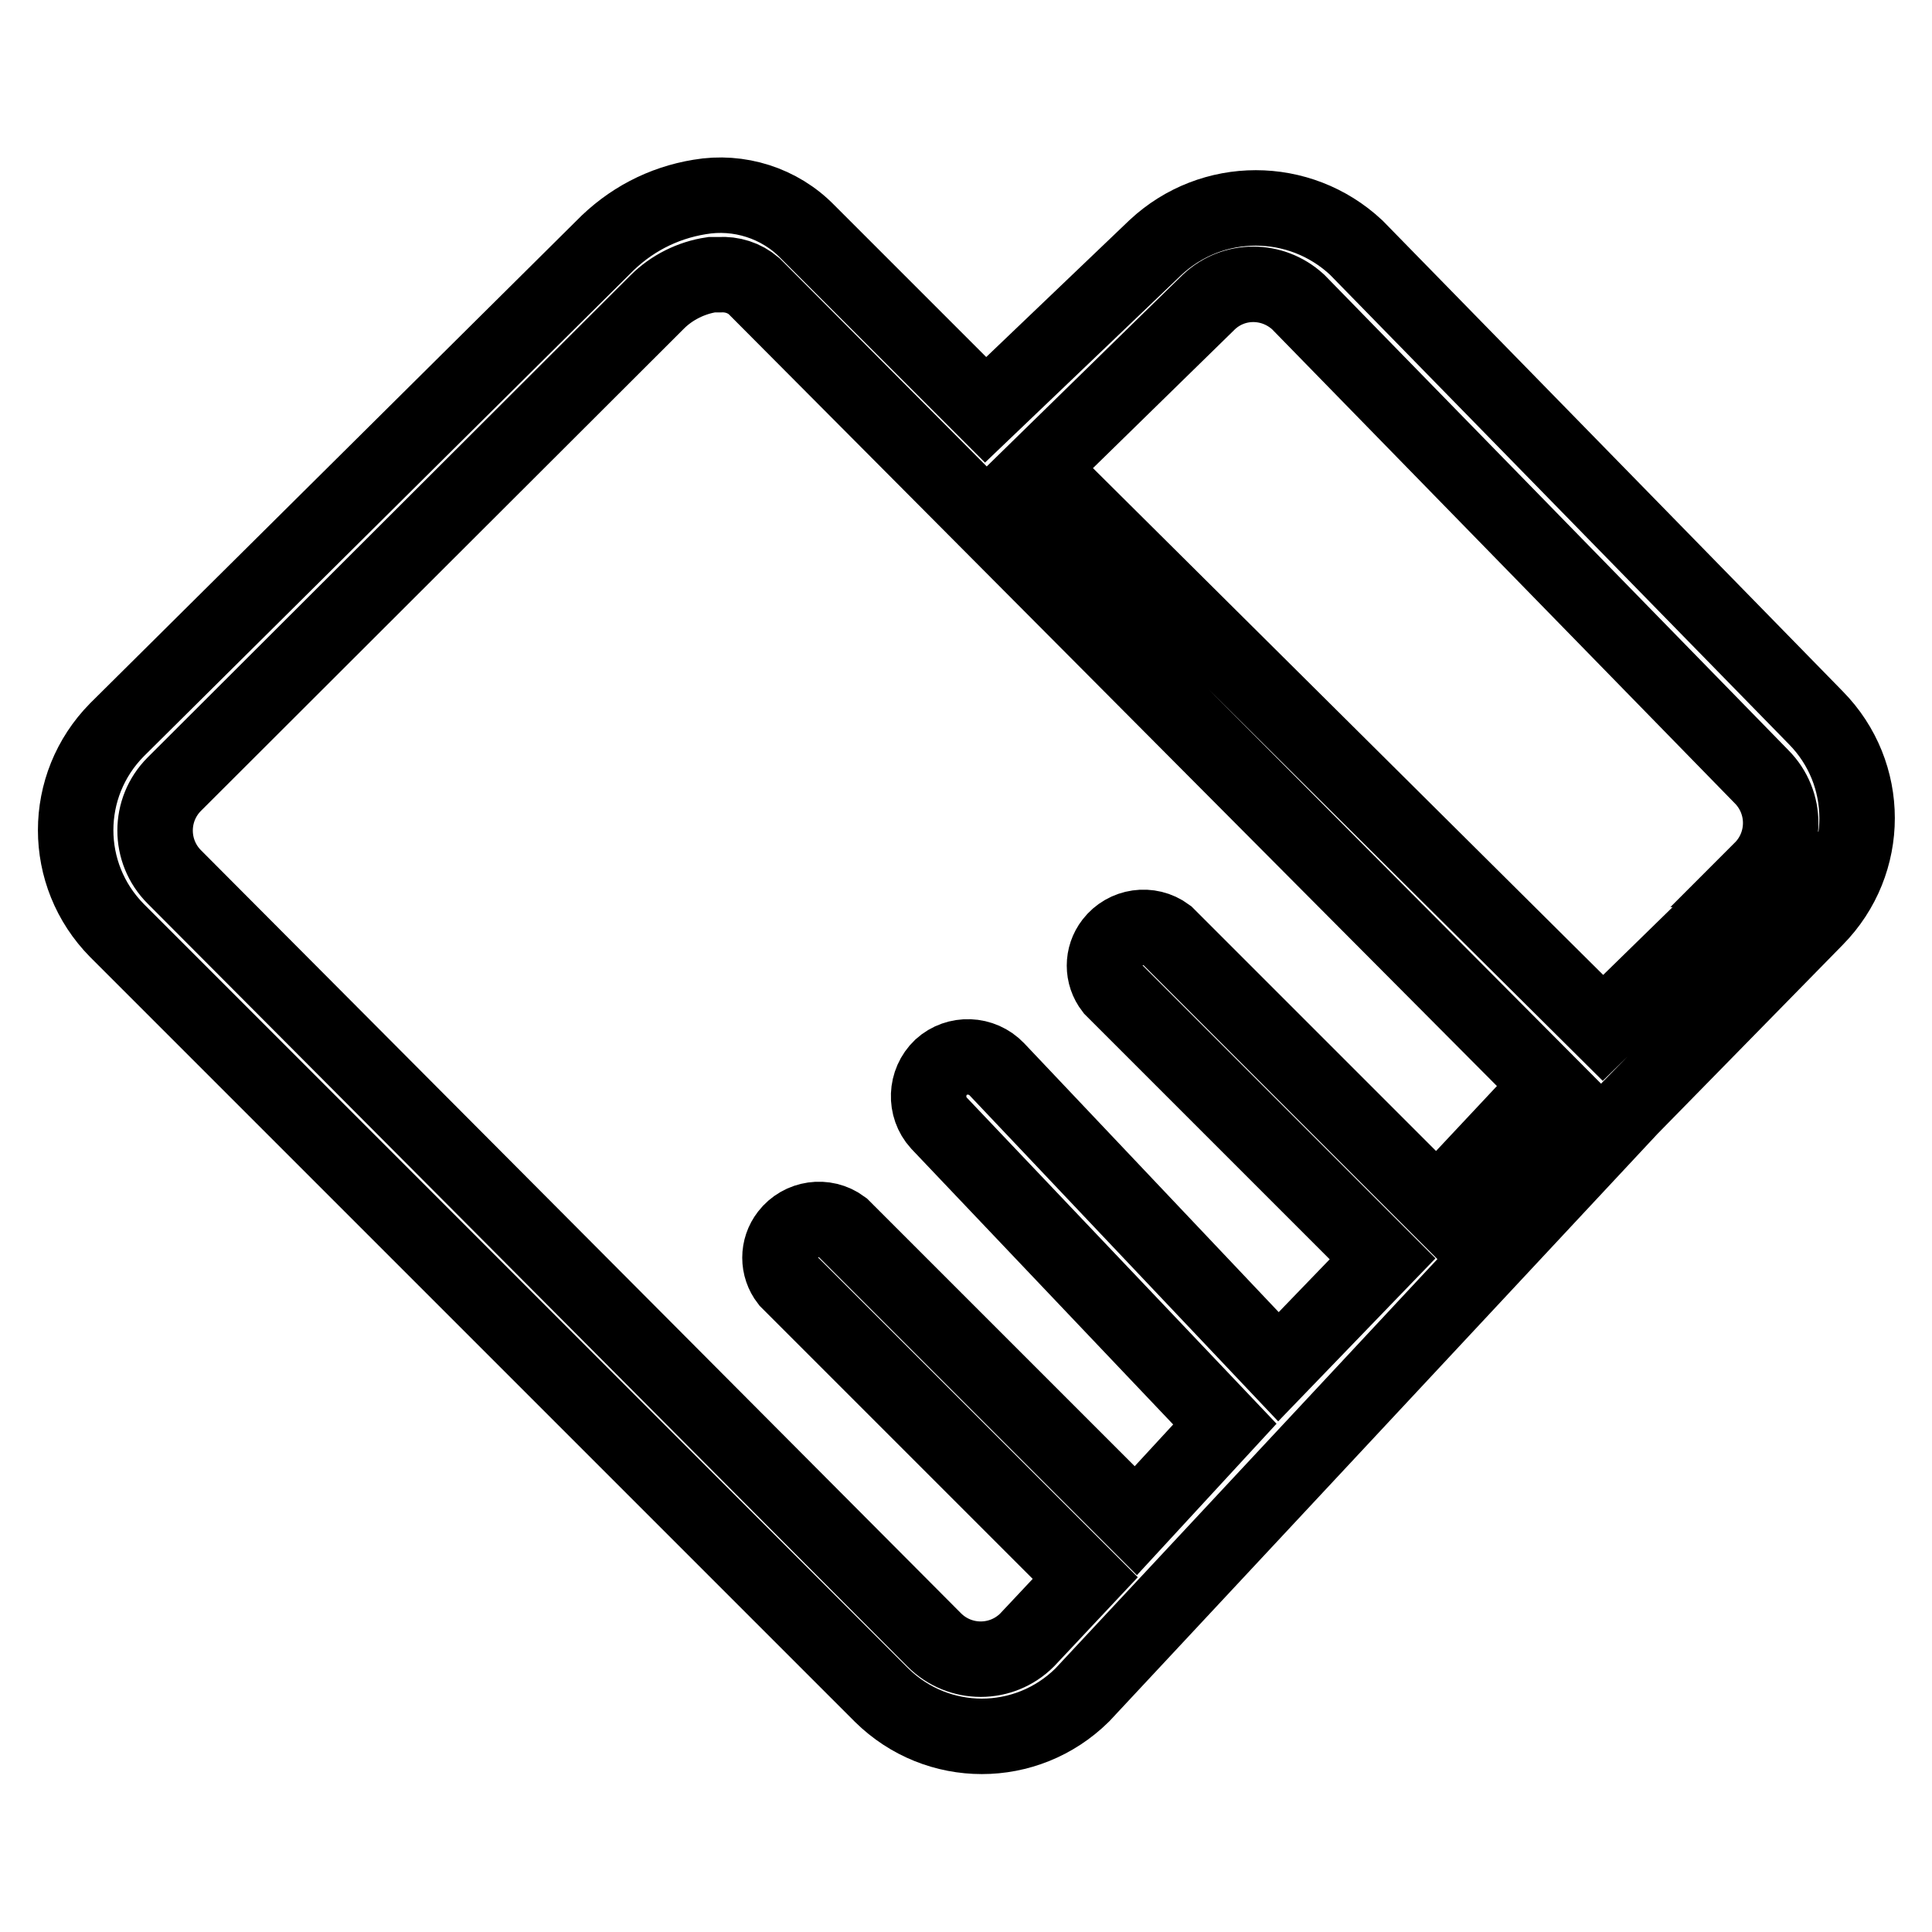 <?xml version="1.0" encoding="utf-8"?>
<!-- Svg Vector Icons : http://www.onlinewebfonts.com/icon -->
<!DOCTYPE svg PUBLIC "-//W3C//DTD SVG 1.1//EN" "http://www.w3.org/Graphics/SVG/1.1/DTD/svg11.dtd">
<svg version="1.1" xmlns="http://www.w3.org/2000/svg" xmlns:xlink="http://www.w3.org/1999/xlink" x="0px" y="0px" viewBox="0 0 256 256" enable-background="new 0 0 256 256" xml:space="preserve">
<g> <path stroke-width="10" fill-opacity="0" stroke="#000000"  d="M179.7,32.8c-7.5-7-19.1-7-26.6,0l-22.5,21.5L107,30.7c-3.7-3.8-9.1-5.5-14.3-4.6 c-4.9,0.8-9.3,3.1-12.8,6.7L15.5,96.7c-7.3,7.4-7.3,19.2,0,26.6l101.3,101.3c7.4,7.3,19.2,7.3,26.6,0l72.6-77.8l24.6-25.1 c7.3-7.4,7.3-19.2,0-26.6L179.7,32.8z M190.4,159.7l-35.8-35.8c-2.3-1.7-5.5-1.2-7.2,1c-1.4,1.8-1.4,4.3,0,6.1l35.8,35.8 l-13.8,14.3l-37.3-39.4c-2-2.1-5.3-2.2-7.4-0.3c-2.1,2-2.2,5.3-0.3,7.4l37.9,39.9l-11.8,12.8l-38.9-38.9c-2.3-1.7-5.5-1.2-7.2,1 c-1.4,1.8-1.4,4.3,0,6.1l39.4,39.4l-7.7,8.2c-3.4,3.4-8.9,3.4-12.3,0L23.1,116.2c-3.4-3.4-3.4-8.9,0-12.3L87.1,40 c1.9-1.9,4.5-3.2,7.2-3.6h1c1.7-0.1,3.3,0.4,4.6,1.5l105.4,105.9L190.4,159.7z M233.9,115.2l-21.5,21L137.7,62l22.5-22 c3.3-3.1,8.4-3.1,11.8,0l61.4,62.9c3.4,3.4,3.4,8.9,0,12.3H233.9z"/></g>
</svg>